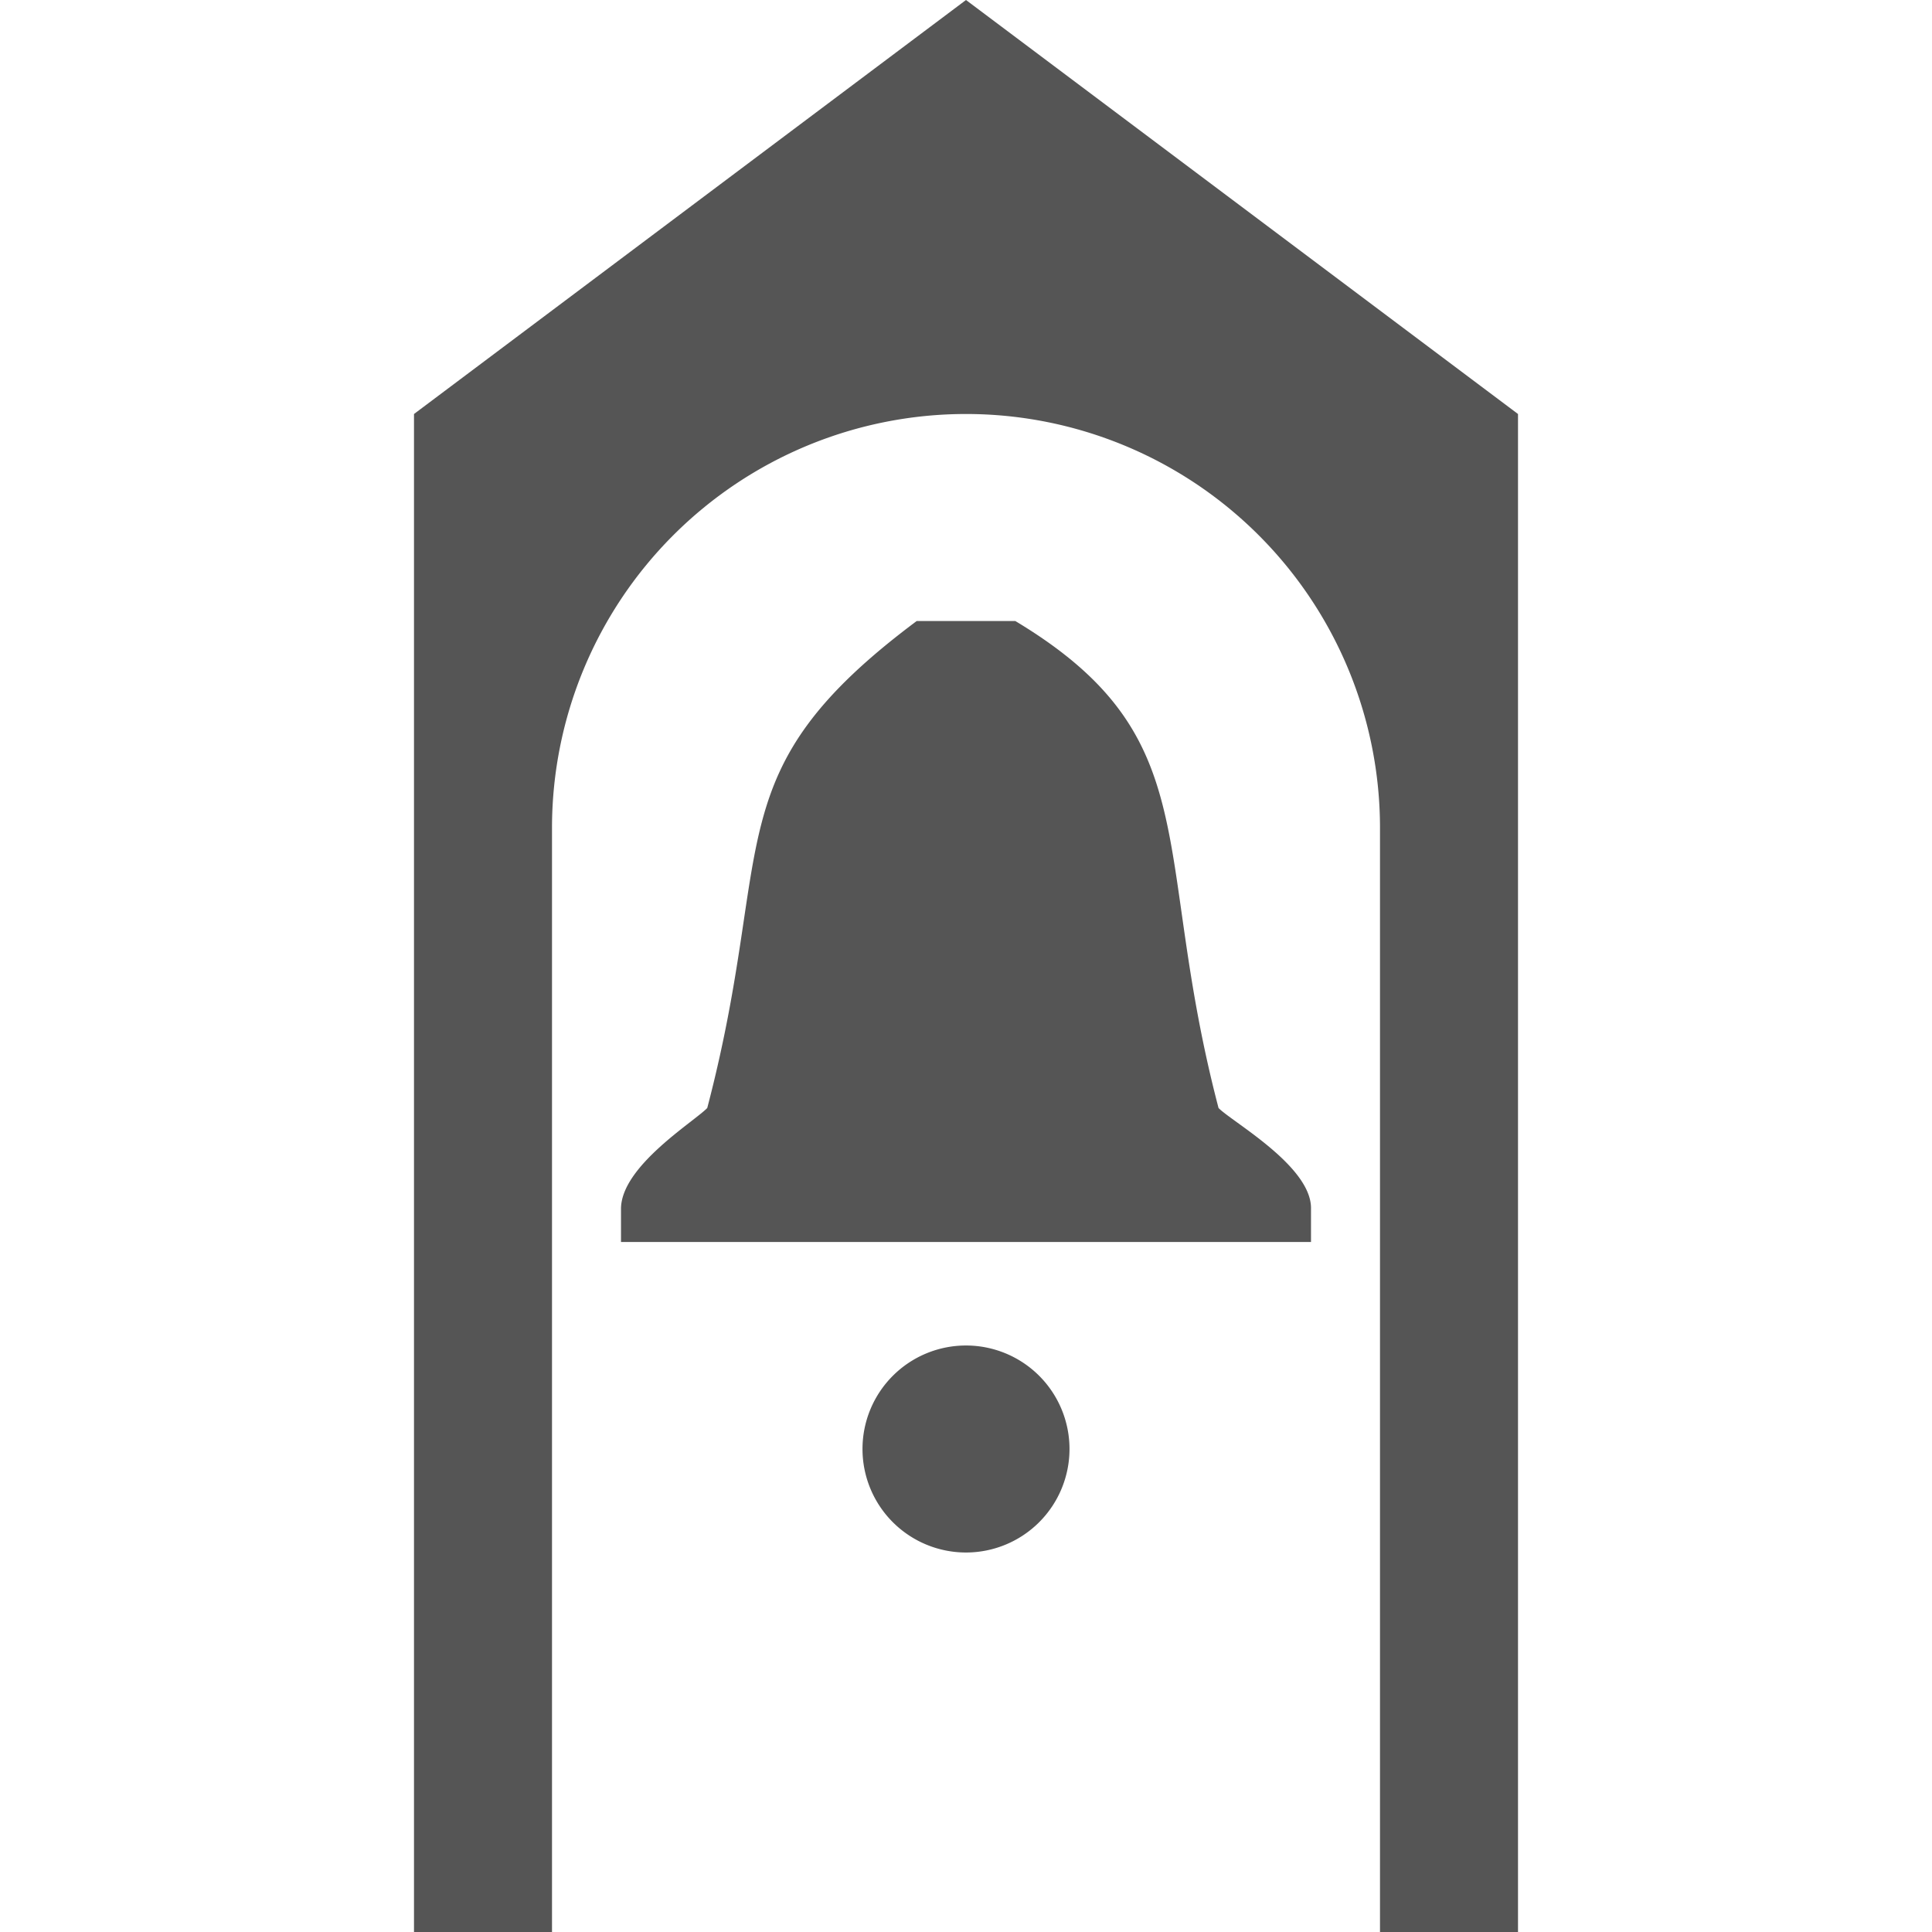 <?xml version="1.0" encoding="UTF-8" standalone="no"?>
<svg
   xmlns:dc="http://purl.org/dc/elements/1.1/"
   xmlns:cc="http://creativecommons.org/ns#"
   xmlns:rdf="http://www.w3.org/1999/02/22-rdf-syntax-ns#"
   xmlns:svg="http://www.w3.org/2000/svg"
   xmlns="http://www.w3.org/2000/svg"
   viewBox="0 0 14 14"
   height="14"
   width="14"
   id="svg109"
   version="1.1">
  <defs
     id="defs113" />
  <path
     id="rect4517"
     d="M 7 0 L 3 3 L 3 14 L 4 14 L 4 6 A 3 3 0 0 1 7 3 A 3 3 0 0 1 10 6 L 10 14 L 11 14 L 11 3 L 7 0 z M 6.643 4.5 C 5.171 5.599 5.626 6.117 5.125 8.029 C 5.027 8.13 4.5 8.452 4.5 8.76 L 4.5 9 L 9.5 9 L 9.5 8.76 C 9.507 8.452 8.928 8.13 8.83 8.029 C 8.337 6.147 8.761 5.343 7.357 4.5 L 6.643 4.5 z M 7 9.75 A 0.75 0.75 0 0 0 6.25 10.5 A 0.75 0.75 0 0 0 7 11.25 A 0.75 0.75 0 0 0 7.75 10.5 A 0.75 0.75 0 0 0 7 9.75 z "
     style="opacity:1;fill:#555;fill-opacity:1;fill-rule:evenodd;stroke:none;stroke-width:1.684;stroke-linecap:square;stroke-linejoin:miter;stroke-miterlimit:4;stroke-dasharray:none;stroke-opacity:1;paint-order:stroke fill markers" />
</svg>
